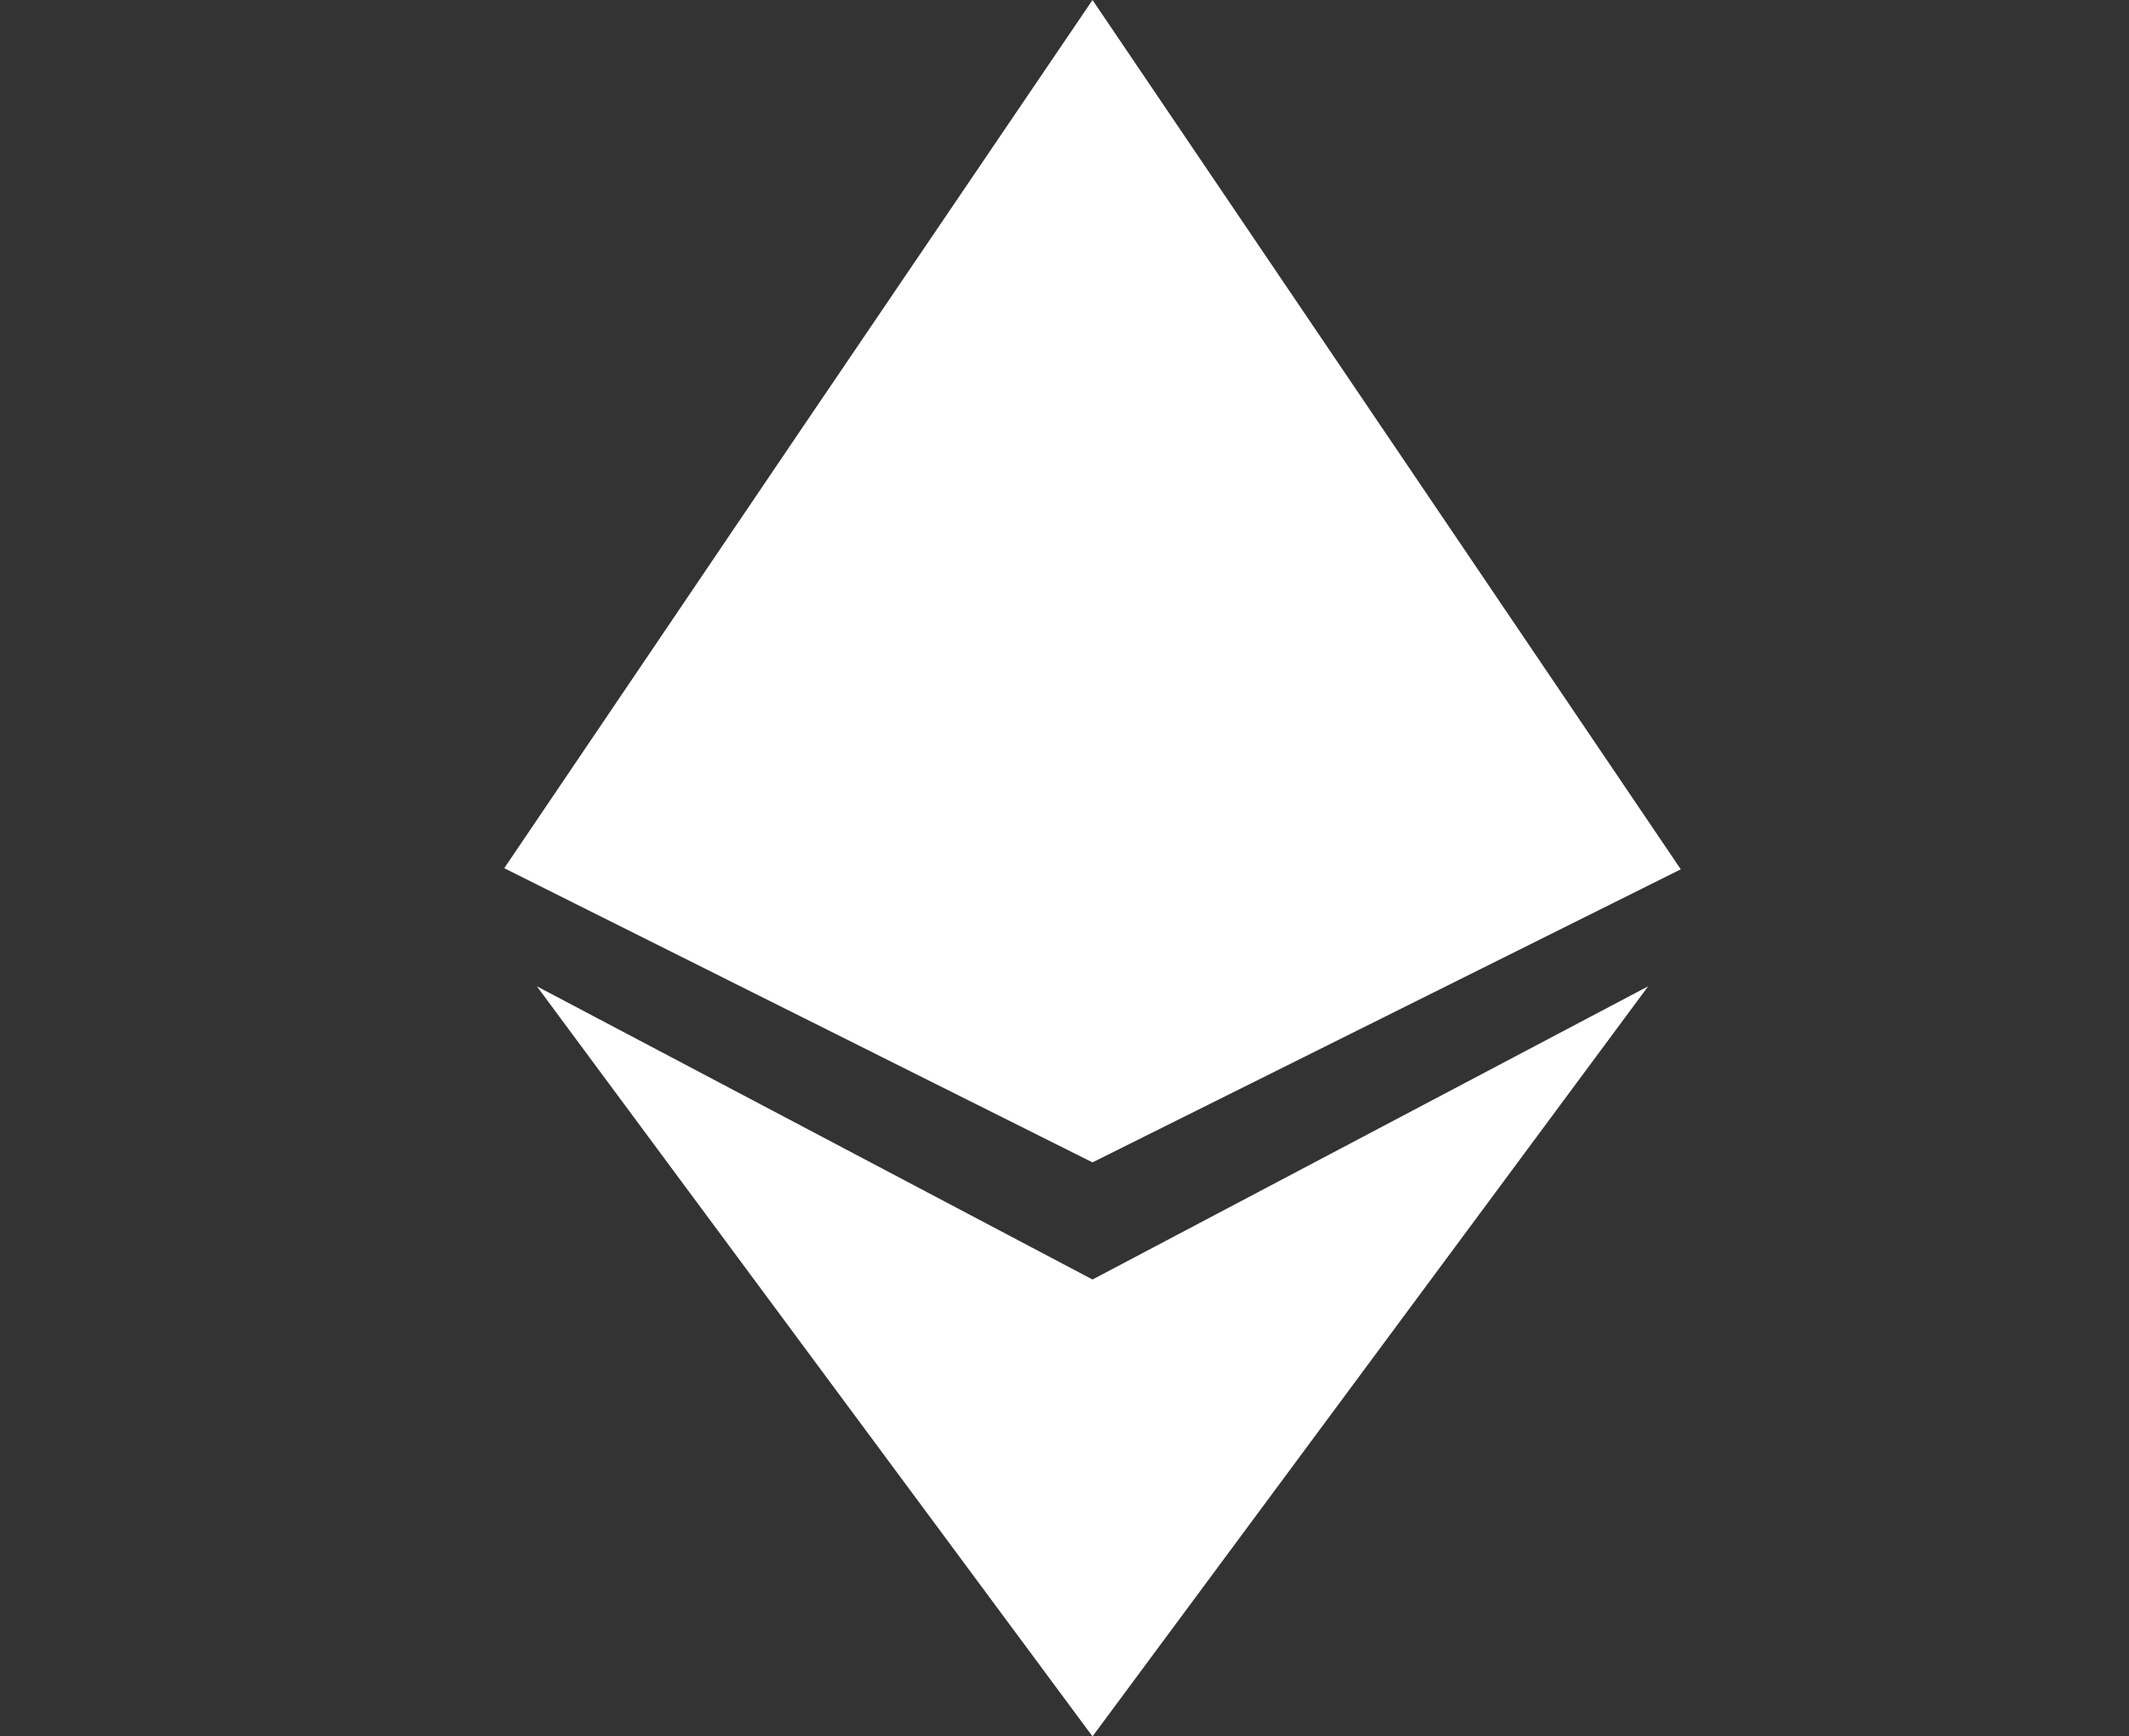 <svg width="38" height="31" viewBox="0 0 38 31" fill="none" xmlns="http://www.w3.org/2000/svg">
    <rect x="0" y="0" width="38" height="31" fill="#333333" stroke="none"/>
    <path fill-rule="evenodd" clip-rule="evenodd" d="M19.5 0L24.75 7.759L30 15.52L19.5 20.752L9 15.5L14.25 7.739L19.5 0ZM19.5 22.843L9.582 17.608L19.5 31L29.418 17.608L19.5 22.843Z" fill="white"/>
    </svg>
    
